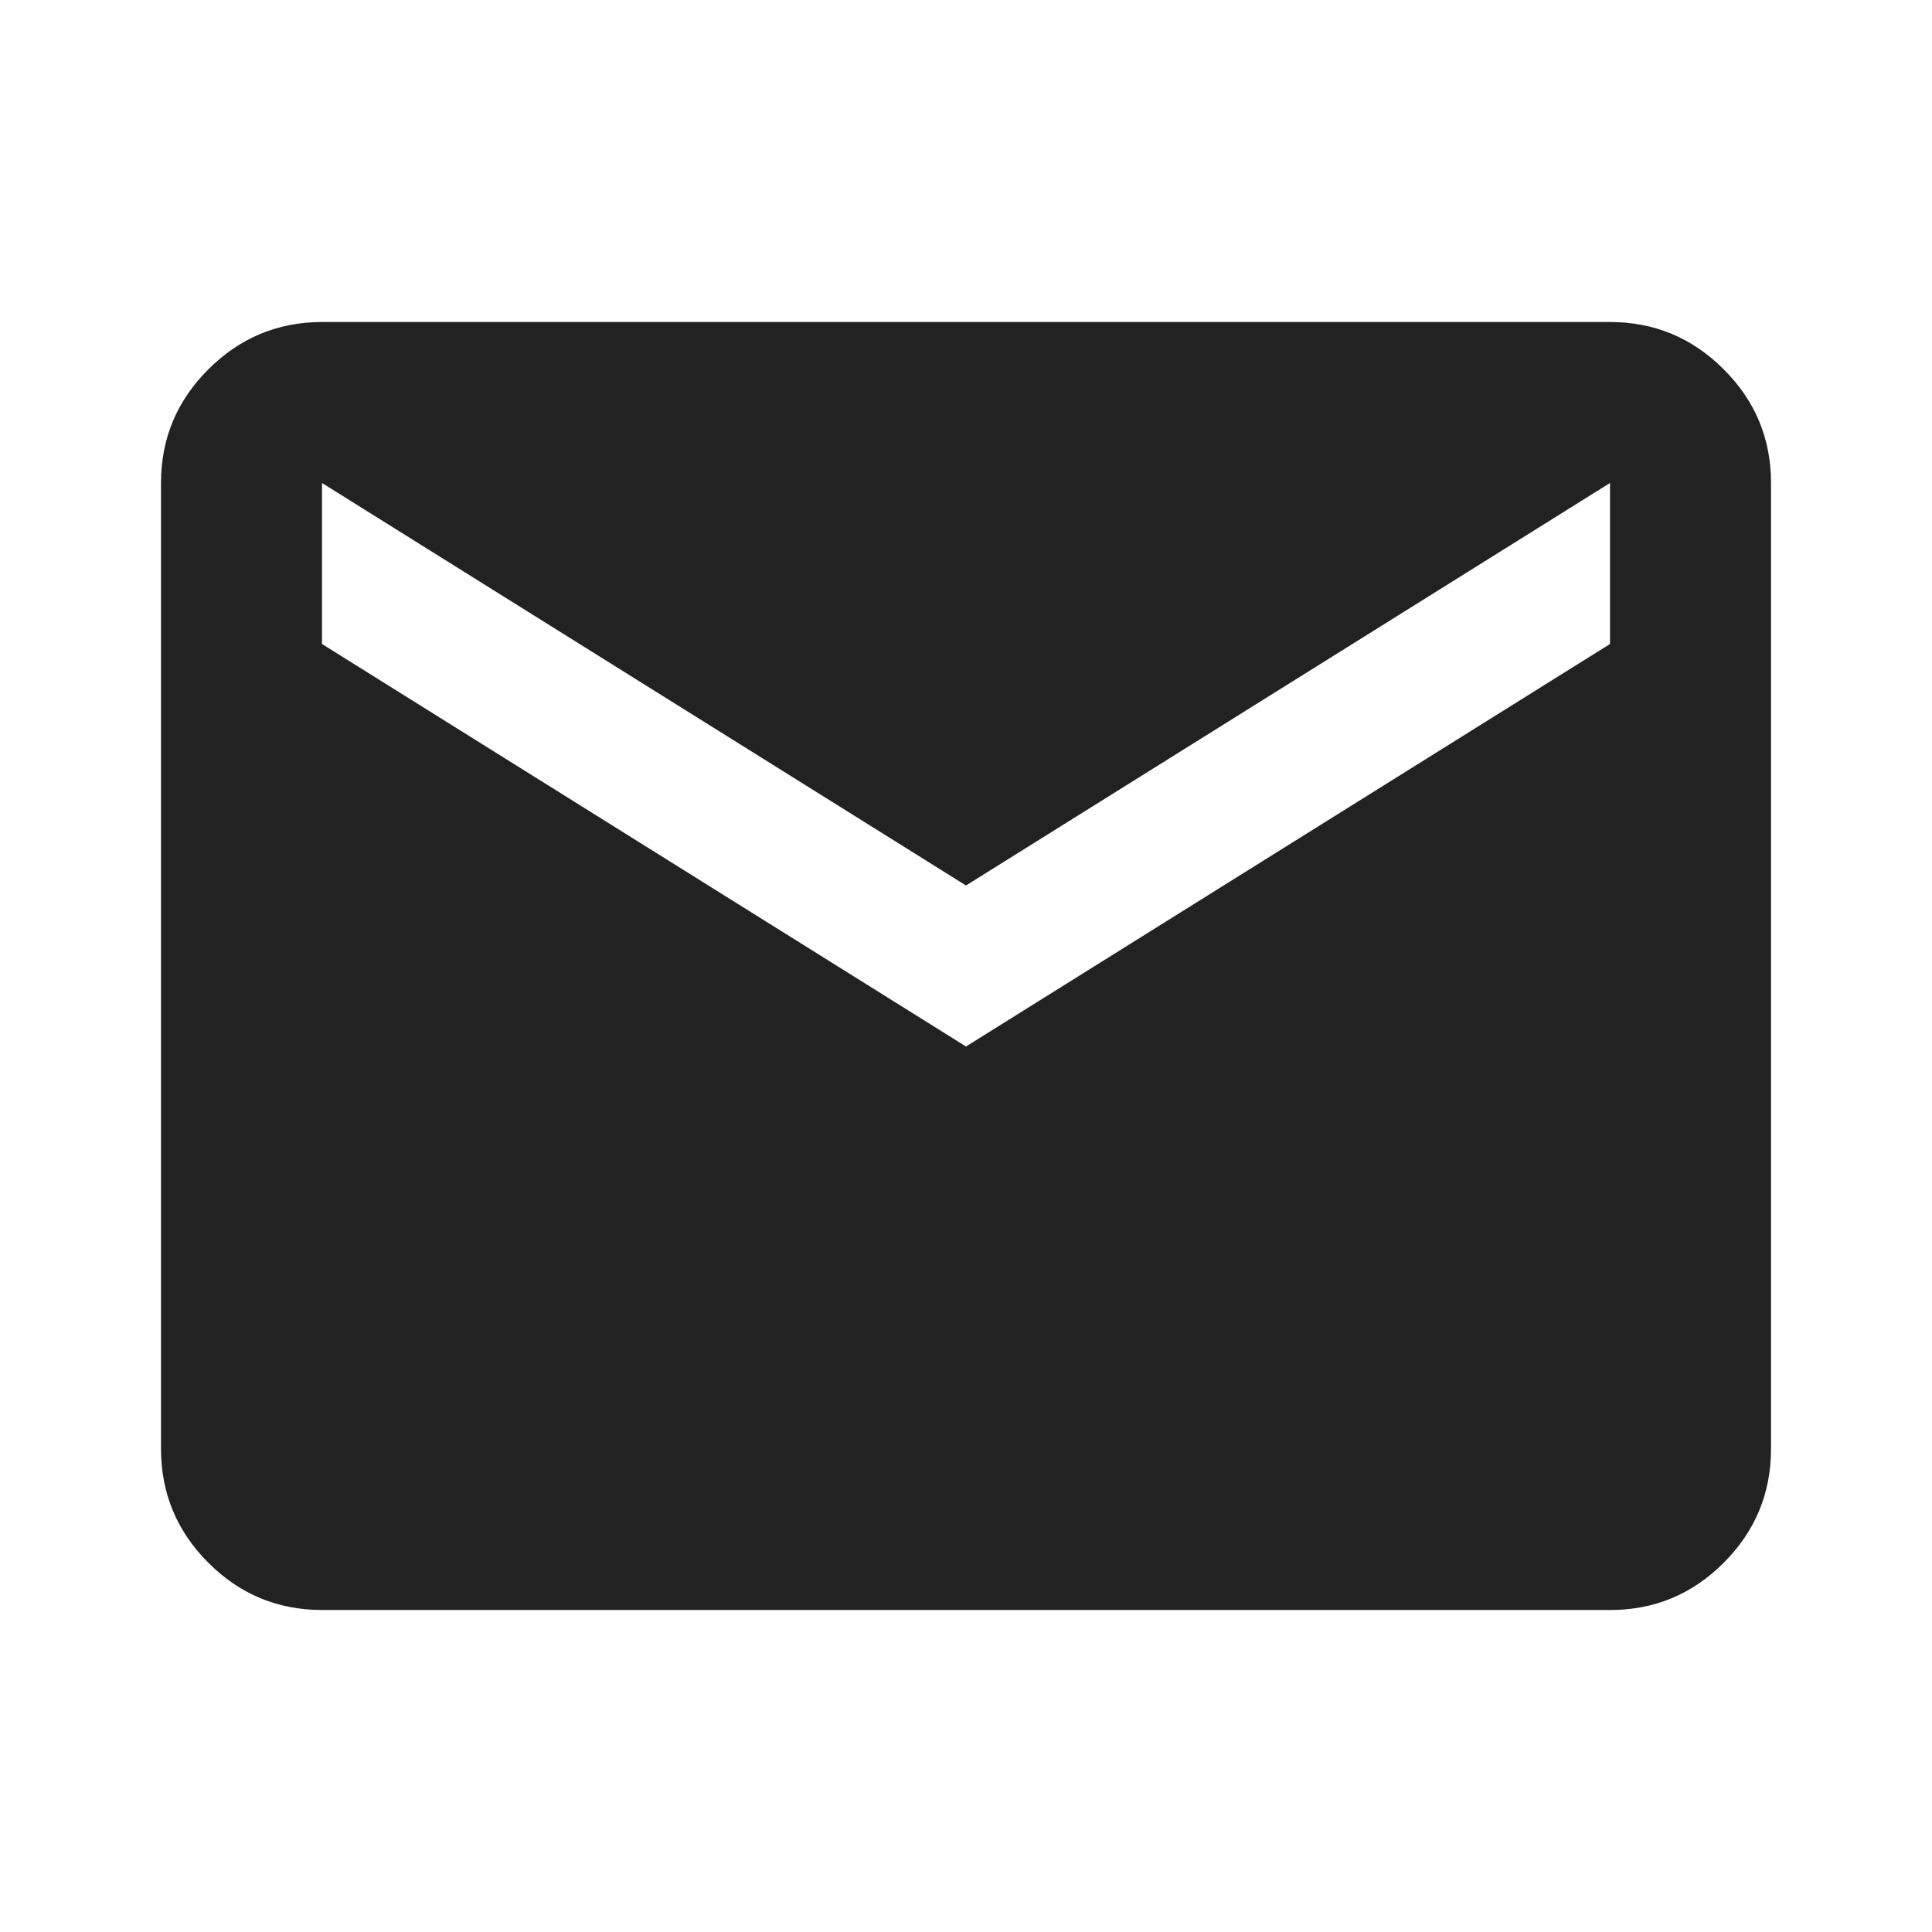 <?xml version="1.0" encoding="UTF-8"?> <svg xmlns="http://www.w3.org/2000/svg" width="54" height="54" viewBox="0 0 54 54" fill="none"><path d="M9 45C7.763 45 6.704 44.56 5.823 43.679C4.942 42.799 4.502 41.739 4.5 40.5V13.5C4.5 12.262 4.941 11.204 5.823 10.323C6.705 9.443 7.764 9.002 9 9H45C46.237 9 47.297 9.441 48.179 10.323C49.061 11.205 49.502 12.264 49.5 13.5V40.5C49.5 41.737 49.06 42.797 48.179 43.679C47.299 44.561 46.239 45.002 45 45H9ZM27 29.25L45 18V13.5L27 24.75L9 13.5V18L27 29.25Z" fill="#222222"></path></svg> 